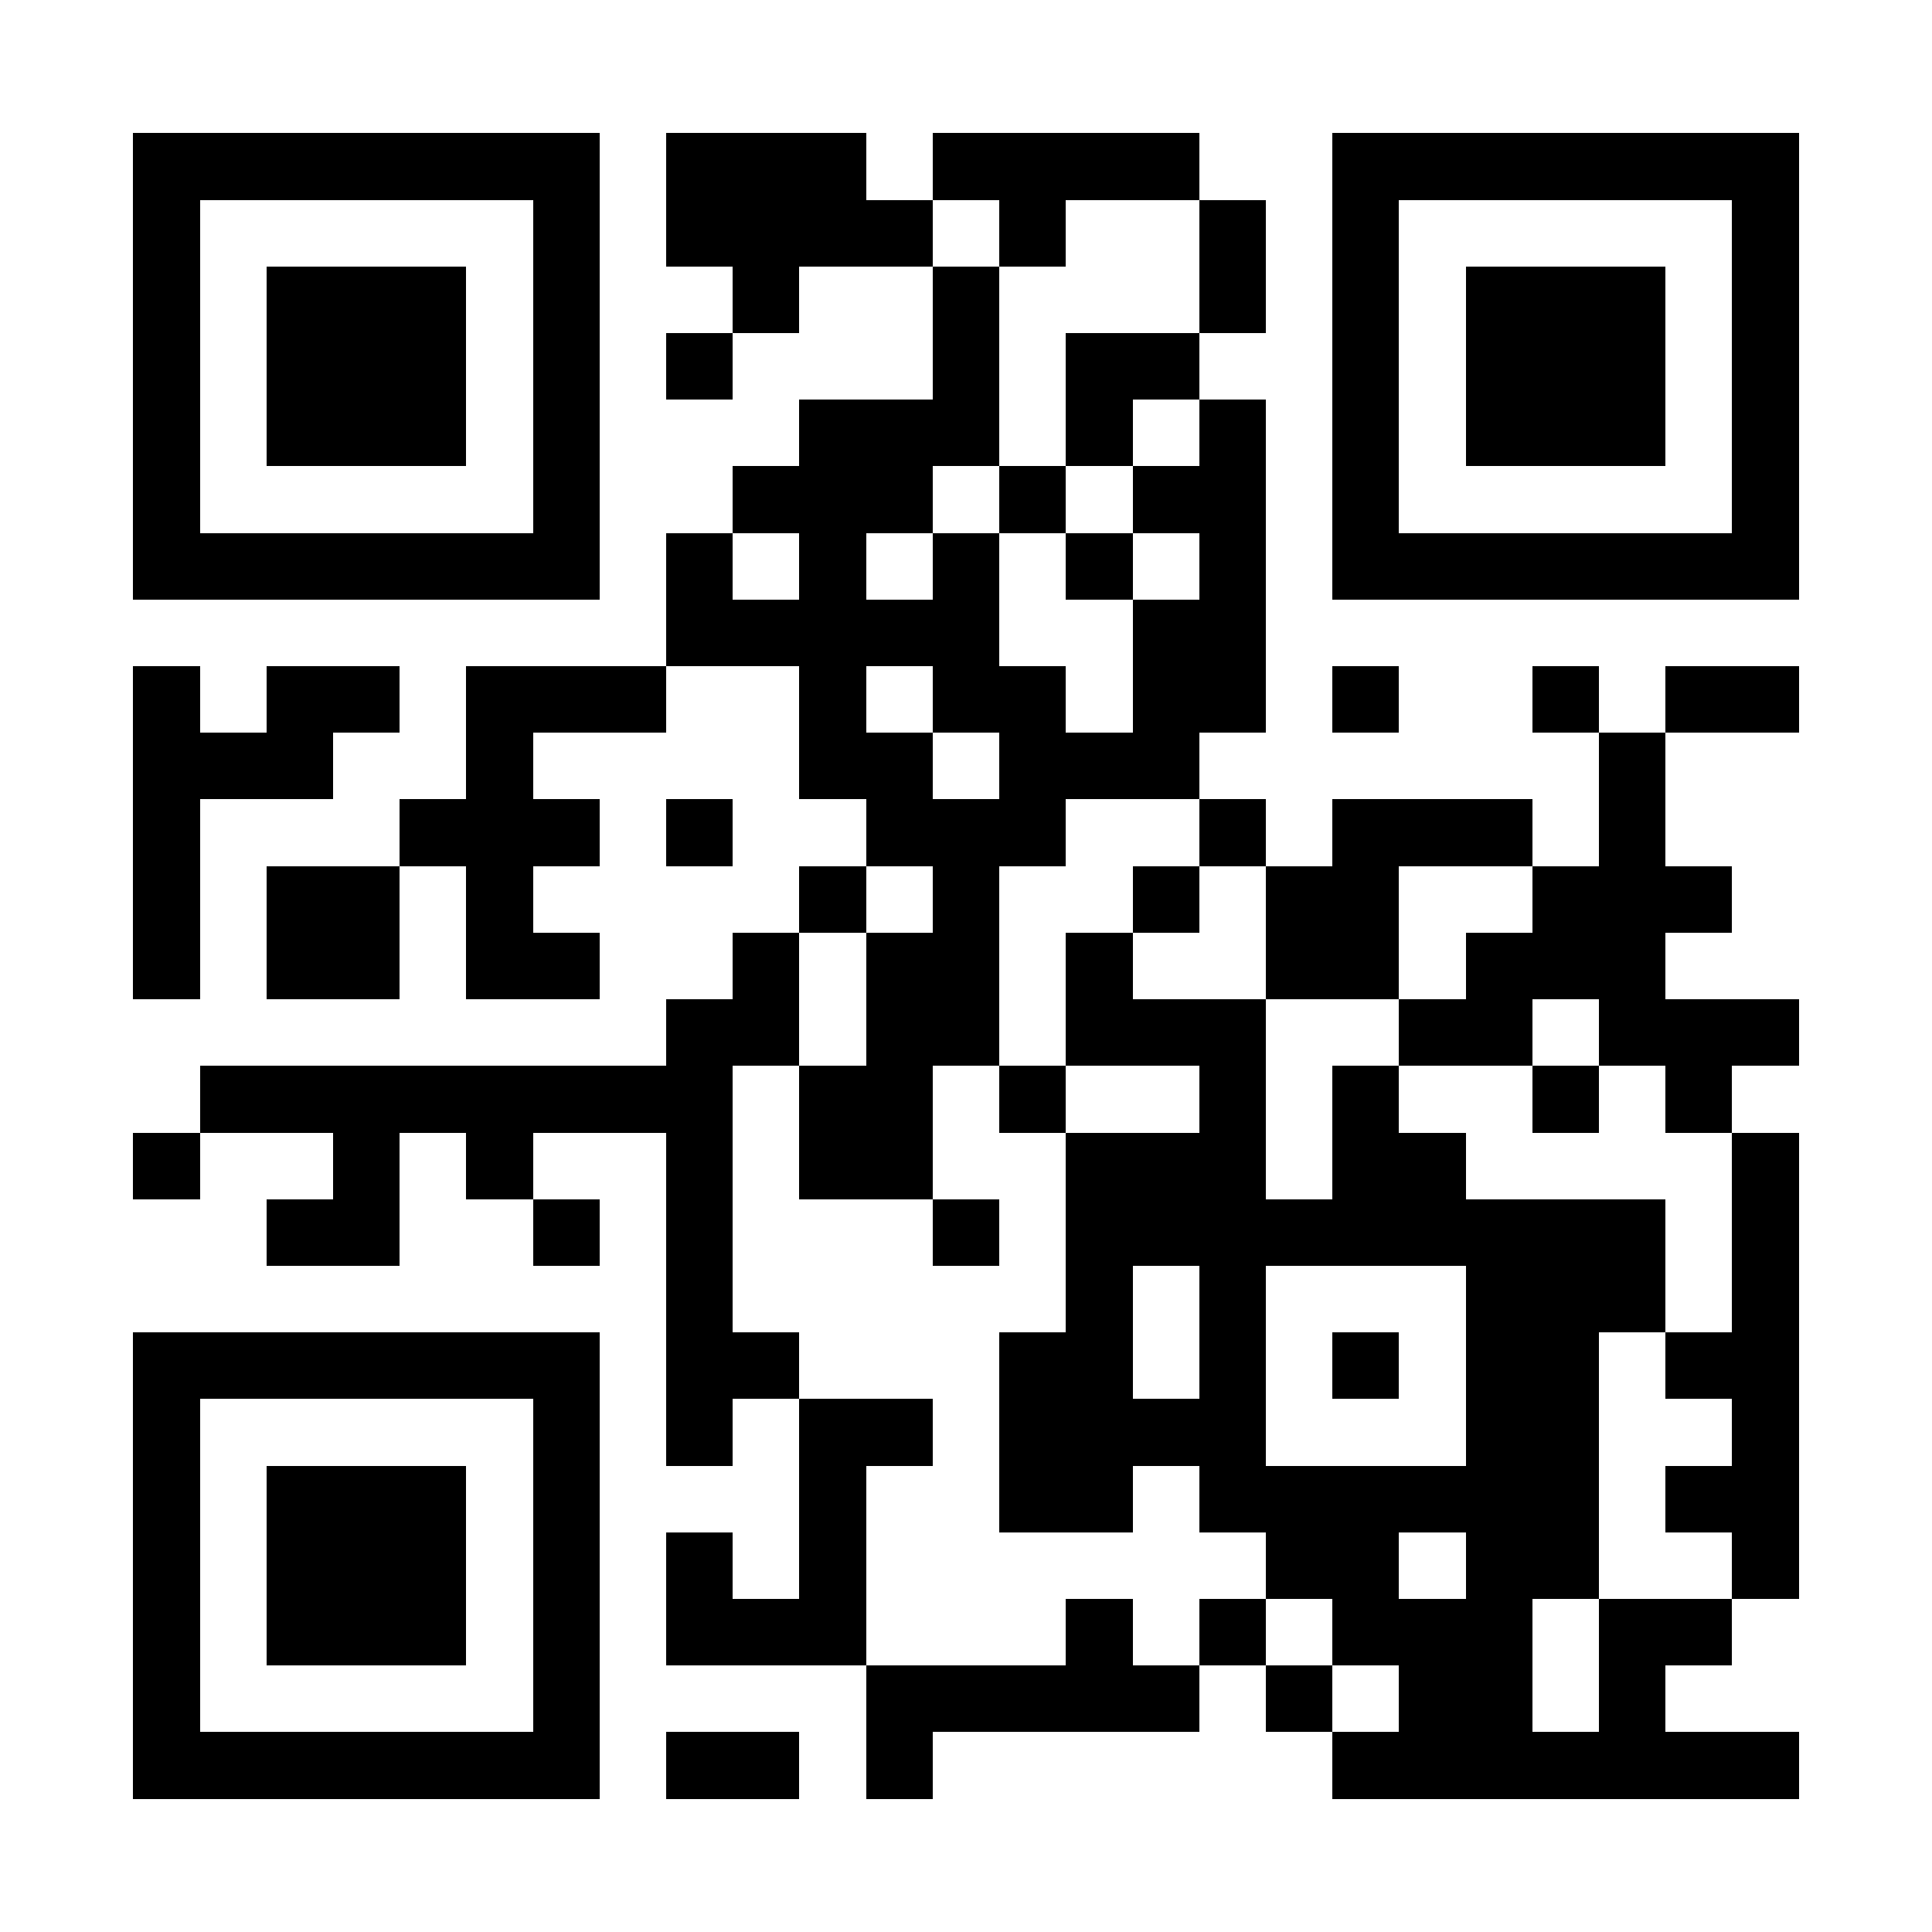 <?xml version="1.0" encoding="UTF-8"?>
<!DOCTYPE svg PUBLIC '-//W3C//DTD SVG 1.0//EN'
          'http://www.w3.org/TR/2001/REC-SVG-20010904/DTD/svg10.dtd'>
<svg fill="#fff" height="29" shape-rendering="crispEdges" style="fill: #fff;" viewBox="0 0 29 29" width="29" xmlns="http://www.w3.org/2000/svg" xmlns:xlink="http://www.w3.org/1999/xlink"
><path d="M0 0h29v29H0z"
  /><path d="M2 2.5h7m1 0h3m1 0h4m2 0h7M2 3.5h1m5 0h1m1 0h4m1 0h1m2 0h1m1 0h1m5 0h1M2 4.5h1m1 0h3m1 0h1m2 0h1m2 0h1m3 0h1m1 0h1m1 0h3m1 0h1M2 5.5h1m1 0h3m1 0h1m1 0h1m3 0h1m1 0h2m2 0h1m1 0h3m1 0h1M2 6.5h1m1 0h3m1 0h1m3 0h3m1 0h1m1 0h1m1 0h1m1 0h3m1 0h1M2 7.5h1m5 0h1m2 0h3m1 0h1m1 0h2m1 0h1m5 0h1M2 8.5h7m1 0h1m1 0h1m1 0h1m1 0h1m1 0h1m1 0h7M10 9.5h5m2 0h2M2 10.5h1m1 0h2m1 0h3m2 0h1m1 0h2m1 0h2m1 0h1m2 0h1m1 0h2M2 11.5h3m2 0h1m4 0h2m1 0h3m6 0h1M2 12.5h1m3 0h3m1 0h1m2 0h3m2 0h1m1 0h3m1 0h1M2 13.5h1m1 0h2m1 0h1m4 0h1m1 0h1m2 0h1m1 0h2m2 0h3M2 14.5h1m1 0h2m1 0h2m2 0h1m1 0h2m1 0h1m2 0h2m1 0h3M10 15.5h2m1 0h2m1 0h3m2 0h2m1 0h3M3 16.5h8m1 0h2m1 0h1m2 0h1m1 0h1m2 0h1m1 0h1M2 17.5h1m2 0h1m1 0h1m2 0h1m1 0h2m2 0h3m1 0h2m4 0h1M4 18.5h2m2 0h1m1 0h1m3 0h1m1 0h9m1 0h1M10 19.5h1m5 0h1m1 0h1m3 0h3m1 0h1M2 20.5h7m1 0h2m3 0h2m1 0h1m1 0h1m1 0h2m1 0h2M2 21.5h1m5 0h1m1 0h1m1 0h2m1 0h4m3 0h2m2 0h1M2 22.5h1m1 0h3m1 0h1m3 0h1m2 0h2m1 0h6m1 0h2M2 23.5h1m1 0h3m1 0h1m1 0h1m1 0h1m6 0h2m1 0h2m2 0h1M2 24.5h1m1 0h3m1 0h1m1 0h3m3 0h1m1 0h1m1 0h3m1 0h2M2 25.5h1m5 0h1m4 0h5m1 0h1m1 0h2m1 0h1M2 26.5h7m1 0h2m1 0h1m6 0h7" stroke="#000"
/></svg
>
